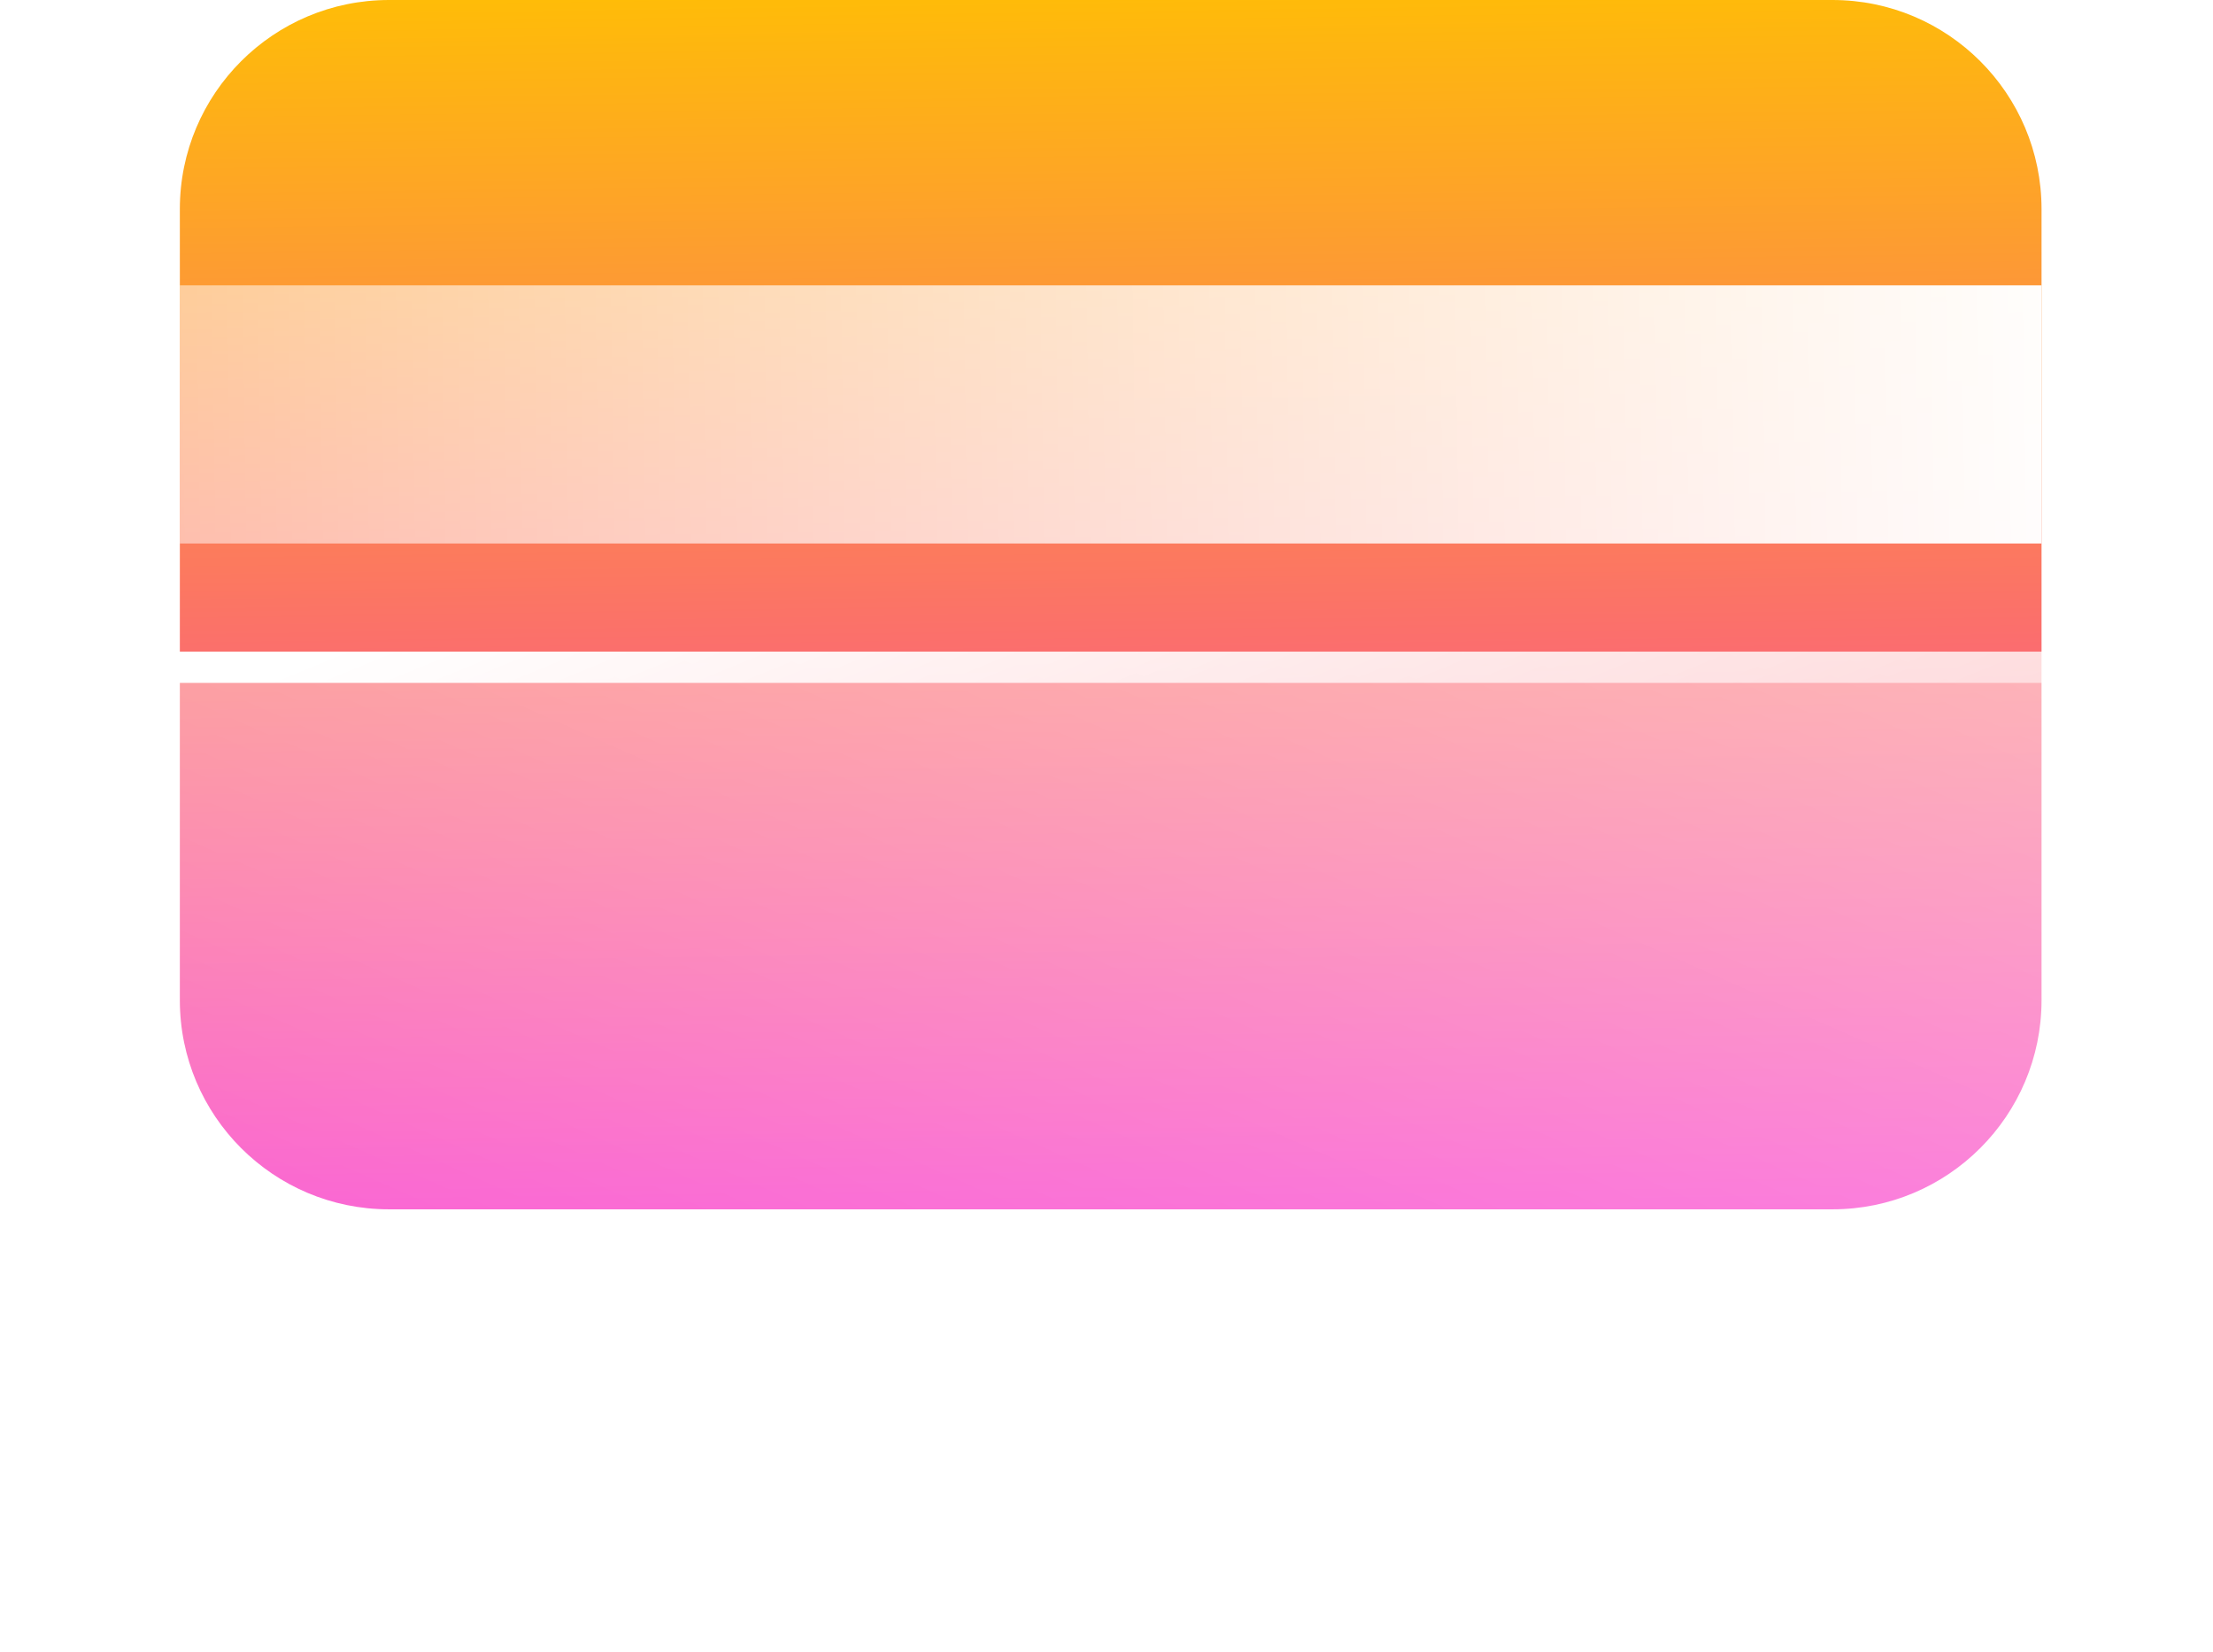 <svg width="71" height="53" viewBox="0 0 71 53" fill="none" xmlns="http://www.w3.org/2000/svg">
<path d="M58.79 0H12.48C8.774 0 5.77 3.003 5.77 6.708V32.085C5.77 35.79 8.774 38.794 12.48 38.794H58.79C62.495 38.794 65.499 35.79 65.499 32.085V6.708C65.499 3.003 62.495 0 58.79 0Z" fill="url(#paint0_linear_12_343)"/>
<path style="mix-blend-mode:overlay" d="M65.499 9.153H5.77V17.435H65.499V9.153Z" fill="url(#paint1_linear_12_343)"/>
<g filter="url(#filter0_b_12_343)">
<path d="M66.03 20.905H4.858C2.175 20.905 0 23.081 0 25.765V47.368C0 50.052 2.175 52.228 4.858 52.228H66.03C68.713 52.228 70.888 50.052 70.888 47.368V25.765C70.888 23.081 68.713 20.905 66.03 20.905Z" fill="url(#paint2_linear_12_343)"/>
<path d="M4.858 21.405H66.03C68.437 21.405 70.388 23.357 70.388 25.765V47.368C70.388 49.776 68.437 51.728 66.03 51.728H4.858C2.451 51.728 0.5 49.776 0.5 47.368V25.765C0.5 23.357 2.451 21.405 4.858 21.405Z" stroke="url(#paint3_linear_12_343)"/>
</g>
<defs>
<filter id="filter0_b_12_343" x="-18" y="2.905" width="106.888" height="67.323" filterUnits="userSpaceOnUse" color-interpolation-filters="sRGB">
<feFlood flood-opacity="0" result="BackgroundImageFix"/>
<feGaussianBlur in="BackgroundImageFix" stdDeviation="9"/>
<feComposite in2="SourceAlpha" operator="in" result="effect1_backgroundBlur_12_343"/>
<feBlend mode="normal" in="SourceGraphic" in2="effect1_backgroundBlur_12_343" result="shape"/>
</filter>
<linearGradient id="paint0_linear_12_343" x1="35.334" y1="-1.931" x2="35.913" y2="39.33" gradientUnits="userSpaceOnUse">
<stop stop-color="#FFC200"/>
<stop offset="1" stop-color="#F82AC6"/>
</linearGradient>
<linearGradient id="paint1_linear_12_343" x1="4.894" y1="13.739" x2="67.649" y2="12.832" gradientUnits="userSpaceOnUse">
<stop stop-color="white" stop-opacity="0.5"/>
<stop offset="1" stop-color="white"/>
</linearGradient>
<linearGradient id="paint2_linear_12_343" x1="4.002" y1="50.459" x2="24.546" y2="3.965" gradientUnits="userSpaceOnUse">
<stop stop-color="white" stop-opacity="0.2"/>
<stop offset="1" stop-color="white" stop-opacity="0.49"/>
</linearGradient>
<linearGradient id="paint3_linear_12_343" x1="5.004" y1="23.369" x2="23.529" y2="68.196" gradientUnits="userSpaceOnUse">
<stop stop-color="white"/>
<stop offset="1" stop-color="white" stop-opacity="0"/>
</linearGradient>
</defs>
</svg>
